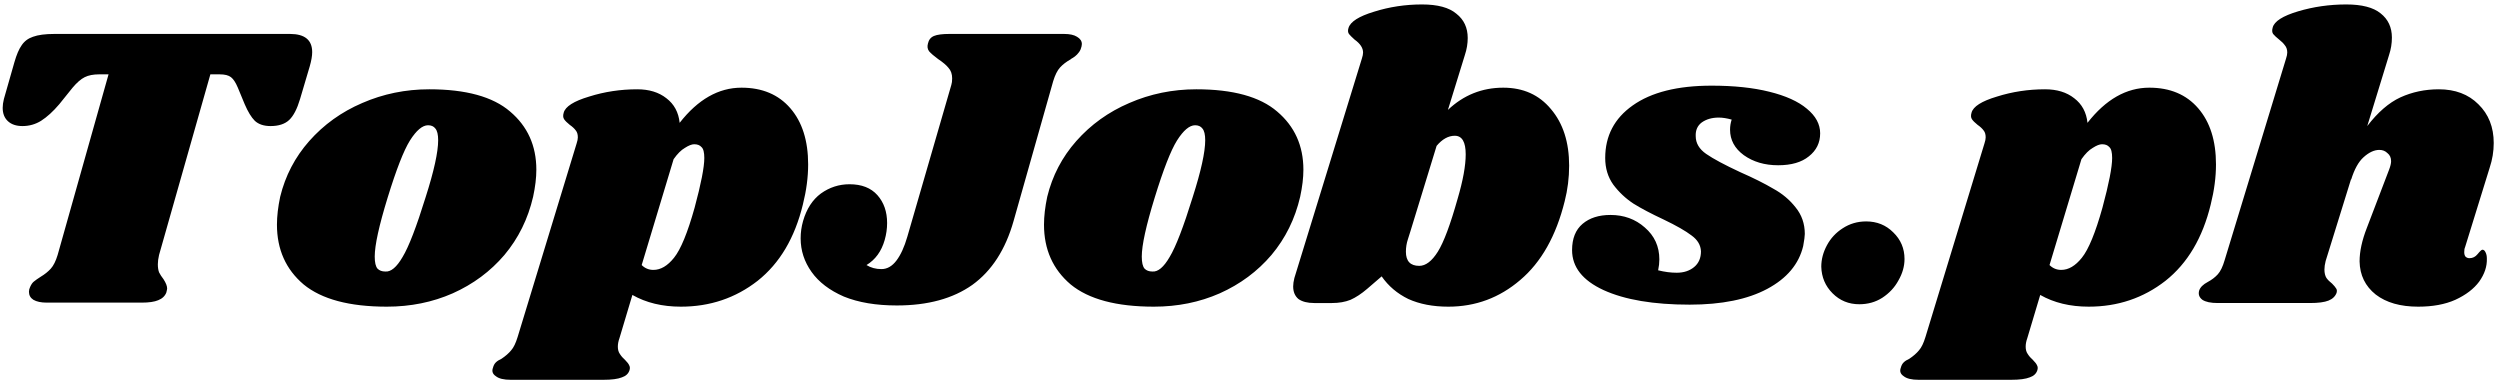 <svg width="297" height="46" fill="none" xmlns="http://www.w3.org/2000/svg"><path d="M34.448 4.032c1.76 0 2.64.72 2.64 2.16 0 .448-.096 1.008-.288 1.68l-1.152 3.888c-.352 1.184-.784 2.016-1.296 2.496s-1.248.72-2.208.72c-.8 0-1.424-.208-1.872-.624-.416-.416-.816-1.072-1.2-1.968l-.816-1.968c-.256-.608-.528-1.024-.816-1.248-.288-.224-.736-.336-1.344-.336h-1.104l-6.096 21.456c-.096.416-.144.784-.144 1.104 0 .384.048.704.144.96.128.256.304.528.528.816.288.448.432.816.432 1.104 0 .064-.032.224-.096.48-.16.416-.48.72-.96.912-.448.192-1.104.288-1.968.288H5.552c-.672 0-1.2-.112-1.584-.336-.352-.224-.528-.544-.528-.96 0-.192.048-.384.144-.576.128-.288.272-.496.432-.624.192-.16.464-.352.816-.576.48-.288.88-.608 1.2-.96.32-.352.592-.896.816-1.632l6.048-21.456h-1.104c-.704 0-1.28.112-1.728.336-.448.224-.928.64-1.44 1.248L7.04 12.384c-.736.864-1.456 1.52-2.16 1.968-.672.416-1.408.624-2.208.624-.736 0-1.312-.192-1.728-.576-.416-.384-.624-.912-.624-1.584 0-.32.048-.672.144-1.056l1.248-4.368c.256-.896.544-1.568.864-2.016.32-.48.768-.816 1.344-1.008.608-.224 1.456-.336 2.544-.336h27.984zm16.55 6.576c4.352 0 7.552.88 9.6 2.64 2.08 1.76 3.12 4.064 3.12 6.912 0 .96-.128 2.032-.384 3.216-.608 2.624-1.744 4.928-3.408 6.912-1.664 1.952-3.712 3.472-6.144 4.56-2.4 1.056-5.008 1.584-7.824 1.584-4.448 0-7.744-.88-9.888-2.64-2.112-1.792-3.168-4.16-3.168-7.104 0-.992.128-2.096.384-3.312.608-2.496 1.76-4.704 3.456-6.624 1.728-1.952 3.824-3.456 6.288-4.512 2.496-1.088 5.152-1.632 7.968-1.632zm-.144 4.272c-.672 0-1.392.608-2.16 1.824-.736 1.184-1.616 3.44-2.64 6.768s-1.536 5.664-1.536 7.008c0 .704.112 1.184.336 1.44.224.224.528.336.912.336.672.064 1.36-.512 2.064-1.728.736-1.216 1.648-3.584 2.736-7.104.992-3.104 1.488-5.36 1.488-6.768 0-.672-.112-1.136-.336-1.392-.192-.256-.48-.384-.864-.384zm37.234-4.464c2.464 0 4.4.816 5.808 2.448 1.408 1.632 2.112 3.856 2.112 6.672 0 1.504-.208 3.088-.624 4.752-.96 3.968-2.752 6.992-5.376 9.072-2.624 2.048-5.664 3.072-9.12 3.072-2.208 0-4.128-.464-5.76-1.392l-1.536 5.136c-.128.352-.192.688-.192 1.008 0 .352.08.64.24.864.16.256.368.496.624.72.256.256.416.464.48.624.096.16.112.352.048.576-.128.416-.432.704-.912.864-.48.192-1.216.288-2.208.288h-10.992c-.832 0-1.424-.144-1.776-.432-.384-.256-.496-.592-.336-1.008.064-.256.176-.464.336-.624.16-.16.384-.304.672-.432.48-.32.864-.656 1.152-1.008.288-.32.544-.848.768-1.584l7.008-22.992c.096-.288.144-.528.144-.72 0-.352-.08-.624-.24-.816-.16-.224-.4-.448-.72-.672-.32-.256-.544-.48-.672-.672-.128-.192-.144-.448-.048-.768.192-.736 1.2-1.376 3.024-1.92 1.824-.576 3.728-.864 5.712-.864 1.408 0 2.56.352 3.456 1.056.928.704 1.456 1.68 1.584 2.928 2.176-2.784 4.624-4.176 7.344-4.176zm-5.568 14.256c.768-2.848 1.152-4.816 1.152-5.904 0-.672-.112-1.104-.336-1.296-.192-.224-.48-.336-.864-.336-.288 0-.656.144-1.104.432-.448.256-.896.704-1.344 1.344l-3.792 12.576c.384.384.848.576 1.392.576.864 0 1.68-.48 2.448-1.44.8-.992 1.616-2.976 2.448-5.952zM113.02 10.08c.064-.192.096-.448.096-.768 0-.512-.144-.928-.432-1.248-.256-.32-.672-.672-1.248-1.056-.48-.352-.832-.656-1.056-.912-.192-.256-.24-.56-.144-.912.096-.448.336-.752.72-.912.384-.16.992-.24 1.824-.24h13.632c.672 0 1.184.112 1.536.336.384.224.576.512.576.864 0 .16-.048.368-.144.624-.096.224-.24.432-.432.624-.16.16-.32.288-.48.384-.128.064-.224.128-.288.192-.512.288-.928.608-1.248.96-.32.352-.592.896-.816 1.632l-4.704 16.608c-.96 3.392-2.592 5.92-4.896 7.584-2.304 1.632-5.296 2.448-8.976 2.448-2.464 0-4.56-.352-6.288-1.056-1.696-.736-2.976-1.712-3.84-2.928-.864-1.216-1.296-2.544-1.296-3.984 0-.704.096-1.392.288-2.064.416-1.44 1.12-2.528 2.112-3.264 1.024-.736 2.16-1.104 3.408-1.104 1.44 0 2.544.432 3.312 1.296.768.864 1.152 1.968 1.152 3.312 0 .672-.096 1.344-.288 2.016-.384 1.344-1.104 2.336-2.16 2.976.512.32 1.104.48 1.776.48.672 0 1.264-.336 1.776-1.008.512-.672.944-1.616 1.296-2.832l5.232-18.048zm29.103.528c4.352 0 7.552.88 9.6 2.64 2.08 1.76 3.12 4.064 3.12 6.912 0 .96-.128 2.032-.384 3.216-.608 2.624-1.744 4.928-3.408 6.912-1.664 1.952-3.712 3.472-6.144 4.56-2.4 1.056-5.008 1.584-7.824 1.584-4.448 0-7.744-.88-9.888-2.64-2.112-1.792-3.168-4.16-3.168-7.104 0-.992.128-2.096.384-3.312.608-2.496 1.76-4.704 3.456-6.624 1.728-1.952 3.824-3.456 6.288-4.512 2.496-1.088 5.152-1.632 7.968-1.632zm-.144 4.272c-.672 0-1.392.608-2.16 1.824-.736 1.184-1.616 3.44-2.64 6.768s-1.536 5.664-1.536 7.008c0 .704.112 1.184.336 1.44.224.224.528.336.912.336.672.064 1.36-.512 2.064-1.728.736-1.216 1.648-3.584 2.736-7.104.992-3.104 1.488-5.36 1.488-6.768 0-.672-.112-1.136-.336-1.392-.192-.256-.48-.384-.864-.384zm36.61-4.464c2.368 0 4.256.848 5.664 2.544 1.44 1.696 2.16 3.936 2.16 6.72 0 1.44-.176 2.848-.528 4.224-1.024 4.128-2.784 7.248-5.28 9.36-2.464 2.112-5.312 3.168-8.544 3.168-1.824 0-3.408-.304-4.752-.912-1.312-.64-2.368-1.536-3.168-2.688l-1.728 1.488c-.672.576-1.328 1.008-1.968 1.296-.64.256-1.376.384-2.208.384h-2.112c-.8 0-1.424-.16-1.872-.48-.416-.352-.624-.848-.624-1.488 0-.288.048-.624.144-1.008l8.016-26.064c.096-.288.144-.528.144-.72 0-.544-.336-1.056-1.008-1.536-.32-.288-.544-.512-.672-.672-.128-.192-.144-.432-.048-.72.224-.736 1.232-1.376 3.024-1.92 1.824-.576 3.728-.864 5.712-.864 1.856 0 3.216.368 4.08 1.104.896.704 1.344 1.664 1.344 2.88 0 .672-.112 1.344-.336 2.016l-2.016 6.528c1.856-1.76 4.048-2.64 6.576-2.64zm-5.424 13.2c.64-2.176.96-3.936.96-5.28 0-1.472-.432-2.208-1.296-2.208-.768 0-1.488.4-2.16 1.2l-3.12 10.176-.288.912c-.16.48-.24.976-.24 1.488 0 1.12.528 1.68 1.584 1.68.768 0 1.504-.56 2.208-1.68.704-1.12 1.488-3.216 2.352-6.288zm30.158-13.44c2.656 0 4.944.24 6.864.72 1.952.48 3.44 1.152 4.464 2.016 1.056.864 1.584 1.84 1.584 2.928 0 1.12-.448 2.032-1.344 2.736-.864.704-2.08 1.056-3.648 1.056-1.6 0-2.96-.4-4.08-1.2-1.088-.8-1.632-1.808-1.632-3.024 0-.416.064-.816.192-1.2-.576-.16-1.088-.24-1.536-.24-.8 0-1.472.192-2.016.576-.512.384-.752.928-.72 1.632 0 .832.416 1.536 1.248 2.112.832.576 2.176 1.296 4.032 2.16 1.6.704 2.912 1.36 3.936 1.968 1.056.576 1.936 1.312 2.64 2.208.736.896 1.104 1.952 1.104 3.168 0 .256-.064.736-.192 1.44-.512 2.144-1.936 3.84-4.272 5.088-2.336 1.248-5.408 1.872-9.216 1.872-4.288 0-7.696-.576-10.224-1.728-2.496-1.152-3.744-2.736-3.744-4.752 0-1.376.416-2.416 1.248-3.12.832-.704 1.936-1.056 3.312-1.056 1.6 0 2.96.496 4.08 1.488 1.152.992 1.728 2.256 1.728 3.792 0 .416-.048.848-.144 1.296.768.192 1.504.288 2.208.288.832 0 1.52-.224 2.064-.672.544-.448.816-1.072.816-1.872-.032-.736-.4-1.36-1.104-1.872-.704-.544-1.824-1.184-3.36-1.92-1.44-.672-2.624-1.296-3.552-1.872-.928-.608-1.728-1.36-2.4-2.256-.64-.896-.96-1.952-.96-3.168 0-2.624 1.088-4.704 3.264-6.24 2.208-1.568 5.328-2.352 9.36-2.352zm18.373 16.128c1.28 0 2.352.432 3.216 1.296.896.864 1.344 1.92 1.344 3.168 0 .864-.24 1.712-.72 2.544-.448.832-1.088 1.52-1.92 2.064-.8.512-1.712.768-2.736.768-1.248 0-2.304-.432-3.168-1.296-.864-.864-1.312-1.92-1.344-3.168 0-.864.224-1.712.672-2.544.448-.832 1.072-1.504 1.872-2.016.832-.544 1.76-.816 2.784-.816zm33.642-15.888c2.464 0 4.4.816 5.808 2.448 1.408 1.632 2.112 3.856 2.112 6.672 0 1.504-.208 3.088-.624 4.752-.96 3.968-2.752 6.992-5.376 9.072-2.624 2.048-5.664 3.072-9.12 3.072-2.208 0-4.128-.464-5.76-1.392l-1.536 5.136c-.128.352-.192.688-.192 1.008 0 .352.08.64.24.864.16.256.368.496.624.72.256.256.416.464.48.624.096.16.112.352.048.576-.128.416-.432.704-.912.864-.48.192-1.216.288-2.208.288H227.93c-.832 0-1.424-.144-1.776-.432-.384-.256-.496-.592-.336-1.008.064-.256.176-.464.336-.624.16-.16.384-.304.672-.432.48-.32.864-.656 1.152-1.008.288-.32.544-.848.768-1.584l7.008-22.992c.096-.288.144-.528.144-.72 0-.352-.08-.624-.24-.816-.16-.224-.4-.448-.72-.672-.32-.256-.544-.48-.672-.672-.128-.192-.144-.448-.048-.768.192-.736 1.2-1.376 3.024-1.92 1.824-.576 3.728-.864 5.712-.864 1.408 0 2.56.352 3.456 1.056.928.704 1.456 1.68 1.584 2.928 2.176-2.784 4.624-4.176 7.344-4.176zm-5.568 14.256c.768-2.848 1.152-4.816 1.152-5.904 0-.672-.112-1.104-.336-1.296-.192-.224-.48-.336-.864-.336-.288 0-.656.144-1.104.432-.448.256-.896.704-1.344 1.344l-3.792 12.576c.384.384.848.576 1.392.576.864 0 1.68-.48 2.448-1.44.8-.992 1.616-2.976 2.448-5.952zm43.076 4.704c-.064.128-.096.32-.096.576 0 .224.048.4.144.528.128.128.288.192.48.192.384 0 .704-.16.96-.48.288-.352.48-.528.576-.528.16 0 .288.112.384.336.096.192.144.432.144.72.032.928-.272 1.84-.912 2.736-.64.864-1.584 1.584-2.832 2.16-1.216.544-2.688.816-4.416.816-2.112 0-3.792-.48-5.04-1.44-1.248-.992-1.888-2.304-1.92-3.936 0-1.184.288-2.512.864-3.984l2.64-6.912c.16-.416.24-.752.24-1.008 0-.416-.144-.736-.432-.96-.256-.256-.576-.384-.96-.384-.608 0-1.232.288-1.872.864-.608.544-1.104 1.44-1.488 2.688v-.096l-3.024 9.744c-.096.384-.144.72-.144 1.008 0 .416.08.752.24 1.008.16.224.384.448.672.672.224.224.384.416.48.576.096.128.112.304.048.528-.16.416-.48.72-.96.912-.48.192-1.216.288-2.208.288H263.47c-.832 0-1.44-.128-1.824-.384-.384-.288-.512-.656-.384-1.104.128-.384.464-.72 1.008-1.008.48-.256.88-.56 1.2-.912.32-.352.592-.912.816-1.68l7.296-23.952c.096-.288.144-.528.144-.72 0-.352-.096-.64-.288-.864-.16-.224-.384-.448-.672-.672-.32-.256-.56-.48-.72-.672-.128-.192-.144-.448-.048-.768.192-.736 1.2-1.376 3.024-1.92 1.824-.544 3.728-.816 5.712-.816 1.856 0 3.216.352 4.08 1.056.896.704 1.344 1.664 1.344 2.88 0 .704-.112 1.392-.336 2.064l-2.592 8.448c1.248-1.632 2.56-2.768 3.936-3.408 1.408-.64 2.928-.96 4.56-.96 1.952 0 3.52.592 4.704 1.776 1.216 1.184 1.824 2.72 1.824 4.608 0 .992-.16 1.968-.48 2.928l-2.928 9.456z" fill="#000"/></svg>